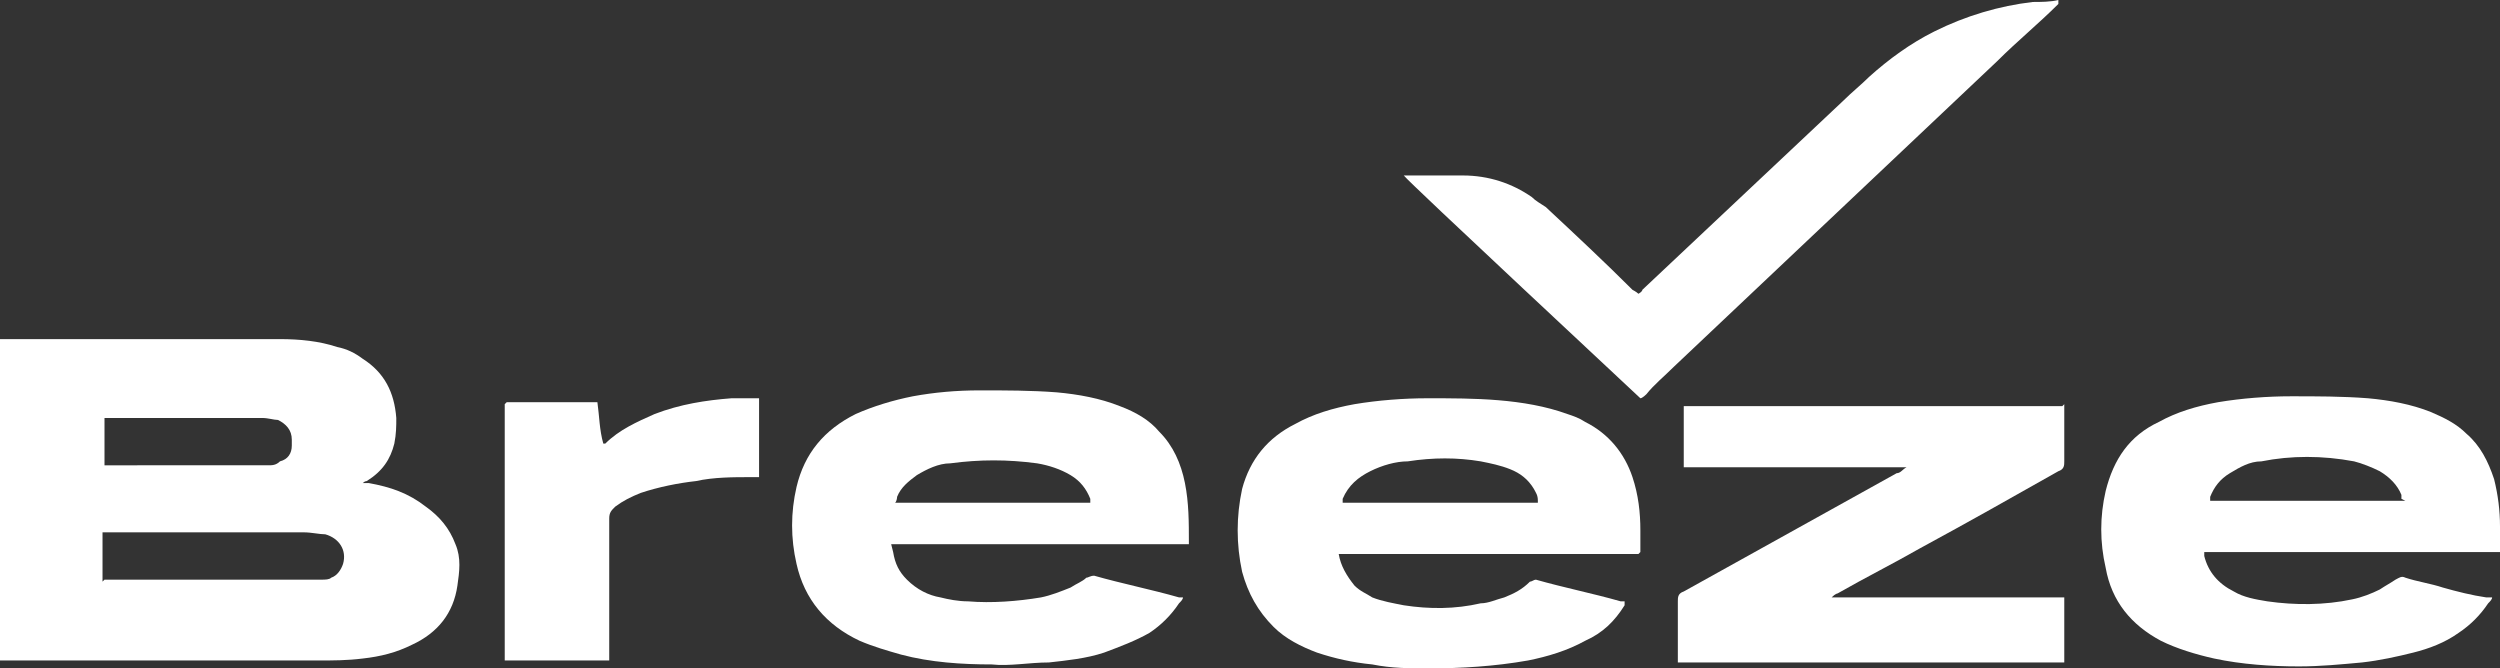 <?xml version="1.0" encoding="UTF-8"?> <svg xmlns="http://www.w3.org/2000/svg" id="Layer_2" data-name="Layer 2" viewBox="0 0 126.8 33.9"><rect x="0" y="0" width="126.8" height="33.9" fill="#333333" stroke="none"/><defs><style> .cls-1 { fill: #fff; } </style></defs><g id="Layer_1-2" data-name="Layer 1"><g><path class="cls-1" d="M21.6,25.7c-.9-.7-1.8-1-2.9-1.2h-.3c.1-.1.2-.1.2-.1.8-.5,1.2-1.1,1.4-1.9.1-.5.1-.9.1-1.3-.1-1.3-.6-2.3-1.7-3-.4-.3-.8-.5-1.3-.6-.9-.3-1.9-.4-2.9-.4H0v16.3h16.1c.8,0,1.5,0,2.3-.1.9-.1,1.7-.3,2.5-.7,1.3-.6,2.1-1.6,2.3-3,.1-.7.2-1.4-.1-2.1-.3-.8-.8-1.4-1.5-1.9ZM5.3,21.2h8c.3,0,.6.1.8.1.4.2.7.5.7,1v.3c0,.4-.2.7-.6.8-.2.2-.4.2-.6.2H5.3v-2.4ZM17.4,28.6c-.1.3-.3.6-.6.7-.1.1-.3.1-.5.1H5.3l-.1.1v-2.5h10.2c.4,0,.8.1,1.1.1.7.2,1.1.8.9,1.5Z"></path><path class="cls-1" d="M126.8,26.7c0-.8-.1-1.6-.3-2.4-.3-.9-.7-1.7-1.4-2.3-.5-.5-1.1-.8-1.8-1.1-1-.4-2.1-.6-3.2-.7-1.3-.1-2.6-.1-3.9-.1-1.2,0-2.5.1-3.7.3-1.1.2-2.1.5-3,1-1.5.7-2.3,1.9-2.7,3.5-.3,1.3-.3,2.6,0,3.9.3,1.7,1.3,2.9,2.8,3.7.8.4,1.8.7,2.7.9,1.4.3,2.9.4,4.3.4,1.1,0,2.1-.1,3.2-.2.9-.1,1.8-.3,2.6-.5.8-.2,1.6-.5,2.3-1,.6-.4,1.1-.9,1.5-1.5.1-.1.2-.2.2-.3h-.3c-.7-.1-1.5-.3-2.2-.5-.6-.2-1.3-.3-1.9-.5-.2-.1-.3,0-.5.1-.3.2-.5.3-.8.5-.4.2-.9.4-1.4.5-1.4.3-2.9.3-4.3.1-.6-.1-1.2-.2-1.7-.5-.8-.4-1.3-1-1.5-1.8v-.2h15v-1.3ZM121.8,25.4h-9.7v-.2c.2-.5.5-.9,1-1.2.5-.3,1-.6,1.6-.6,1.5-.3,3.1-.3,4.7,0,.4.1.9.3,1.3.5.5.3.9.7,1.1,1.2v.2l.2.1h-.2Z"></path><path class="cls-1" d="M58.8,21.9c-.5-.6-1.2-1-2-1.3-1-.4-2.1-.6-3.2-.7-1.3-.1-2.6-.1-3.9-.1-1.2,0-2.3.1-3.4.3-1,.2-2,.5-2.9.9-1.6.8-2.6,2-3,3.7-.3,1.3-.3,2.6,0,3.9.4,1.8,1.5,3.1,3.2,3.9.7.3,1.4.5,2.1.7,1.5.4,3.1.5,4.6.5.9.1,1.9-.1,2.9-.1.9-.1,1.9-.2,2.8-.5.8-.3,1.6-.6,2.3-1,.6-.4,1.1-.9,1.5-1.5.1-.1.2-.2.2-.3h-.2c-1.4-.4-2.9-.7-4.3-1.1-.2,0-.3.1-.4.1-.2.2-.5.3-.8.5-.5.2-1,.4-1.5.5-1.2.2-2.5.3-3.7.2-.5,0-1-.1-1.4-.2-.6-.1-1.2-.4-1.7-.9-.4-.4-.6-.8-.7-1.4l-.1-.4h15.1v-.1c0-1,0-2-.2-3-.2-1-.6-1.9-1.3-2.6ZM55.3,25.5h-9.9c.1-.1.1-.3.1-.3.2-.5.6-.8,1-1.1.5-.3,1.1-.6,1.7-.6,1.5-.2,2.9-.2,4.4,0,.6.1,1.2.3,1.7.6s.8.7,1,1.2v.2Z"></path><path class="cls-1" d="M80.4,21.4c-.3-.2-.6-.3-.9-.4-1.1-.4-2.3-.6-3.5-.7-1.2-.1-2.4-.1-3.6-.1s-2.5.1-3.7.3c-1.1.2-2.1.5-3,1-1.4.7-2.3,1.8-2.7,3.3-.3,1.4-.3,2.8,0,4.2.3,1.1.8,2,1.6,2.8.6.6,1.4,1,2.2,1.3.9.3,1.8.5,2.8.6,1,.2,1.9.2,2.9.2,1.6,0,3.3-.1,5-.4,1-.2,2-.5,2.9-1,.9-.4,1.5-1,2-1.8v-.2h-.2c-1.4-.4-2.9-.7-4.3-1.1-.1,0-.2.1-.3.1-.4.4-.8.6-1.3.8-.4.1-.8.3-1.2.3-1.3.3-2.6.3-3.9.1-.5-.1-1.1-.2-1.6-.4-.3-.2-.6-.3-.9-.6-.4-.5-.7-1-.8-1.6h15.2l.1-.1v-1.1c0-.9-.1-1.8-.4-2.7-.4-1.2-1.2-2.2-2.4-2.8ZM78,25.5h-9.9v-.2c.3-.7.8-1.1,1.4-1.4.6-.3,1.3-.5,1.9-.5,1.3-.2,2.5-.2,3.7,0,.5.1,1,.2,1.5.4s.9.5,1.2,1c.1.2.2.3.2.6v.1Z"></path><path class="cls-1" d="M104.5,20.6h-19.1v3.1h11.3c-.2.1-.3.3-.5.3-3.6,2-7.2,4-10.8,6-.3.1-.3.3-.3.5v3.1h19.6v-3.3h-11.8c.2-.2.3-.2.3-.2,1.4-.8,2.8-1.5,4.2-2.3,2.4-1.3,4.7-2.6,7-3.9.3-.1.3-.3.3-.5v-2.9l-.1.1h-.1Z"></path><path class="cls-1" d="M104.4.2v-.2c-.4.1-.9.1-1.3.1-1.7.2-3.4.7-5,1.5-1.2.6-2.3,1.4-3.3,2.3-.4.4-.9.8-1.3,1.2-3.4,3.2-6.8,6.4-10.2,9.6,0,.1-.2.2-.2.2-.1-.1-.3-.2-.3-.2-1.4-1.4-2.9-2.8-4.4-4.2-.3-.2-.5-.3-.7-.5-1-.7-2.2-1.1-3.5-1.1h-3c.2.3,11.8,11.1,12,11.3.1,0,.3-.2.3-.2.4-.5.9-.9,1.4-1.4,5.5-5.2,10.9-10.3,16.4-15.5,1-1,2.1-1.9,3.1-2.9Z"></path><path class="cls-1" d="M37.1,20.2c-1.3.1-2.6.3-3.9.8-.9.4-1.8.8-2.5,1.5h-.1c-.2-.7-.2-1.4-.3-2.1h-4.6l-.1.1v13h5.3v-7.2c0-.3.1-.4.3-.6.4-.3.8-.5,1.3-.7.9-.3,1.9-.5,2.8-.6.9-.2,1.9-.2,2.8-.2h.4v-4h-1.4Z"></path></g></g></svg> 